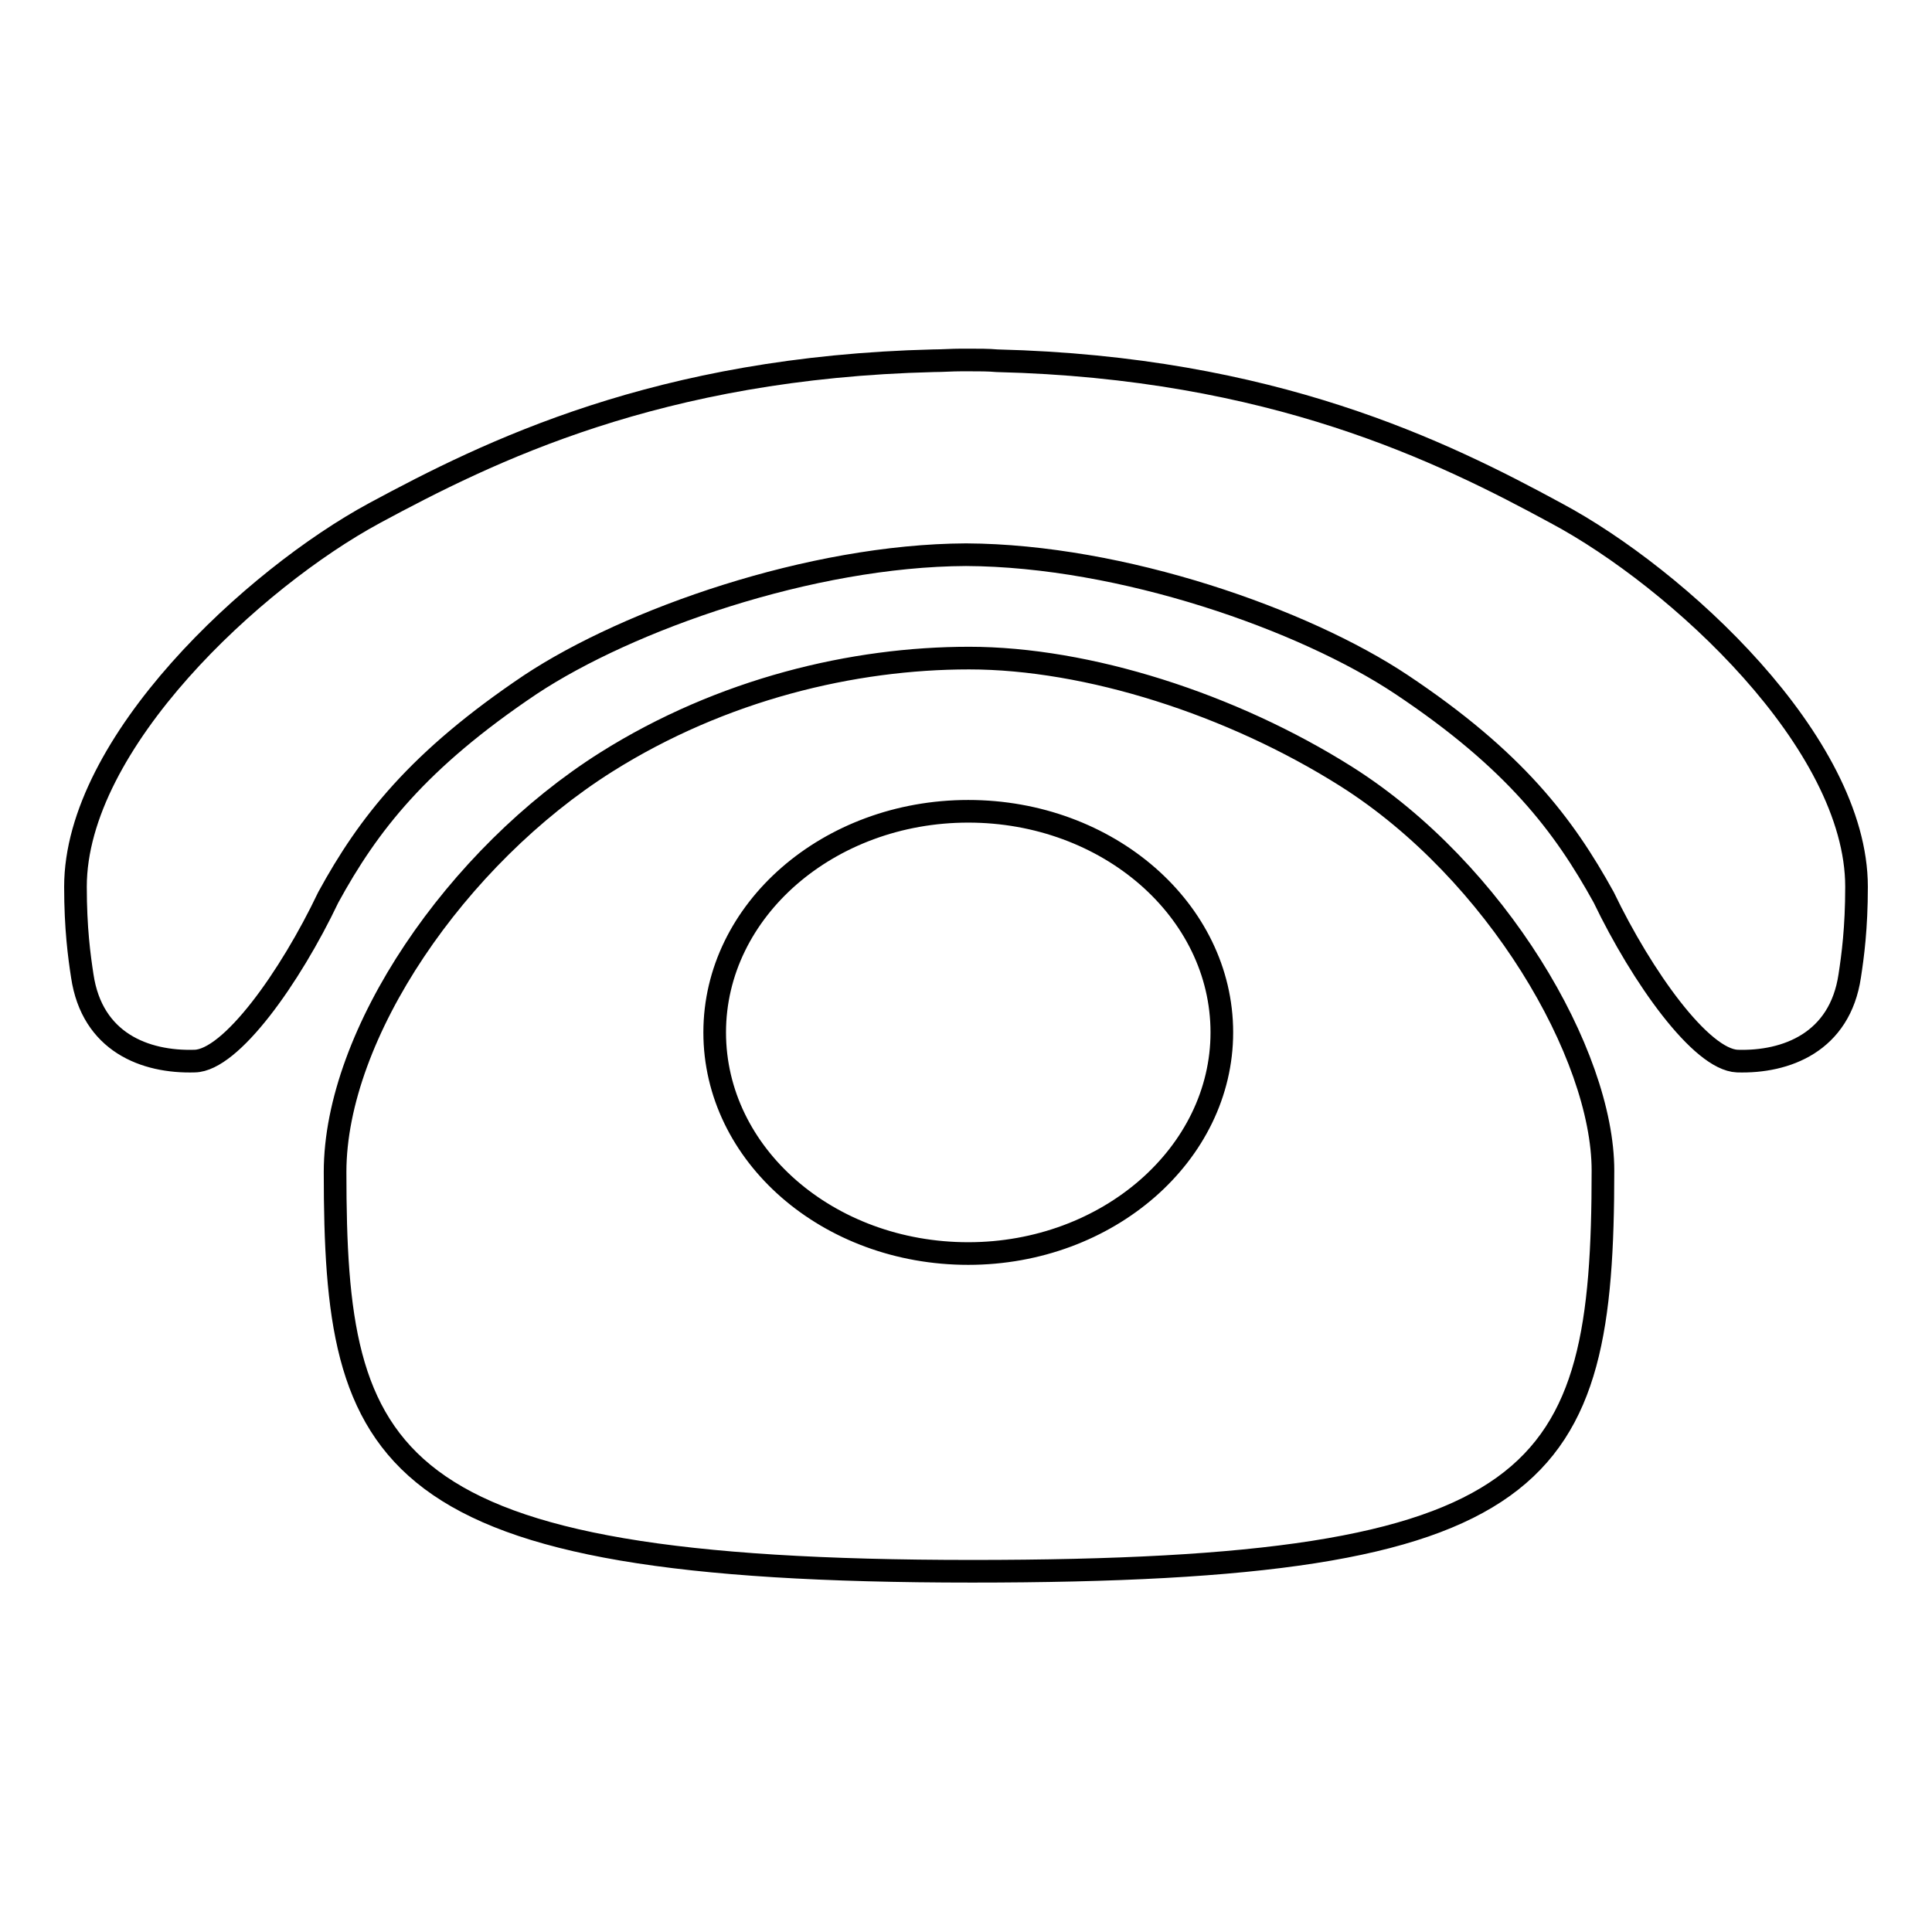<?xml version="1.0" encoding="utf-8"?>
<!-- Svg Vector Icons : http://www.onlinewebfonts.com/icon -->
<!DOCTYPE svg PUBLIC "-//W3C//DTD SVG 1.1//EN" "http://www.w3.org/Graphics/SVG/1.1/DTD/svg11.dtd">
<svg version="1.1" xmlns="http://www.w3.org/2000/svg" xmlns:xlink="http://www.w3.org/1999/xlink" x="0px" y="0px" viewBox="0 0 256 256" enable-background="new 0 0 256 256" xml:space="preserve">
<g><g><path stroke-width="3" fill-opacity="0" stroke="#000000"  d="M178.4,102.9c-15.2-9.6-34.3-15.7-50-15.7c-15.3,0-32.7,4.1-48.1,13.8c-19.8,12.5-35.9,36-35.9,54.3c0,38.2,5.8,52.9,84.4,52.9c76.3,0,83.6-12.2,83.6-53.1C212.4,139.7,198.3,115.5,178.4,102.9z M128.3,166.1c-18.6,0-33.6-13.1-33.6-29.3c0-16.2,15.1-29.3,33.6-29.3c18.5,0,33.6,13.1,33.6,29.3C161.9,152.9,146.8,166.1,128.3,166.1z M246,117.5c0,5.5-0.5,9.2-0.9,11.8c-1.3,8.8-8.4,11.5-14.9,11.3c-4.8-0.2-12.6-11.1-17.7-21.7c-5.3-9.6-11.8-18.2-26.8-28.2c-12.9-8.6-37-17.1-57.7-17.2c-20.6,0.1-44.7,8.6-57.7,17.2c-14.9,10-21.5,18.5-26.8,28.2c-5.1,10.7-12.9,21.6-17.7,21.7c-6.6,0.2-13.6-2.5-14.9-11.3c-0.4-2.6-0.9-6.3-0.9-11.8C10,98.4,33.7,76.6,49.6,68c15.2-8.2,37.6-19.3,74.1-20.2c1.2,0,2.4-0.1,3.7-0.1c0.2,0,0.3,0,0.5,0s0.3,0,0.5,0c1.3,0,2.6,0,3.7,0.1c36.5,0.9,59,12,74.1,20.2C222.3,76.6,246,98.4,246,117.5z"/></g></g>
</svg>
